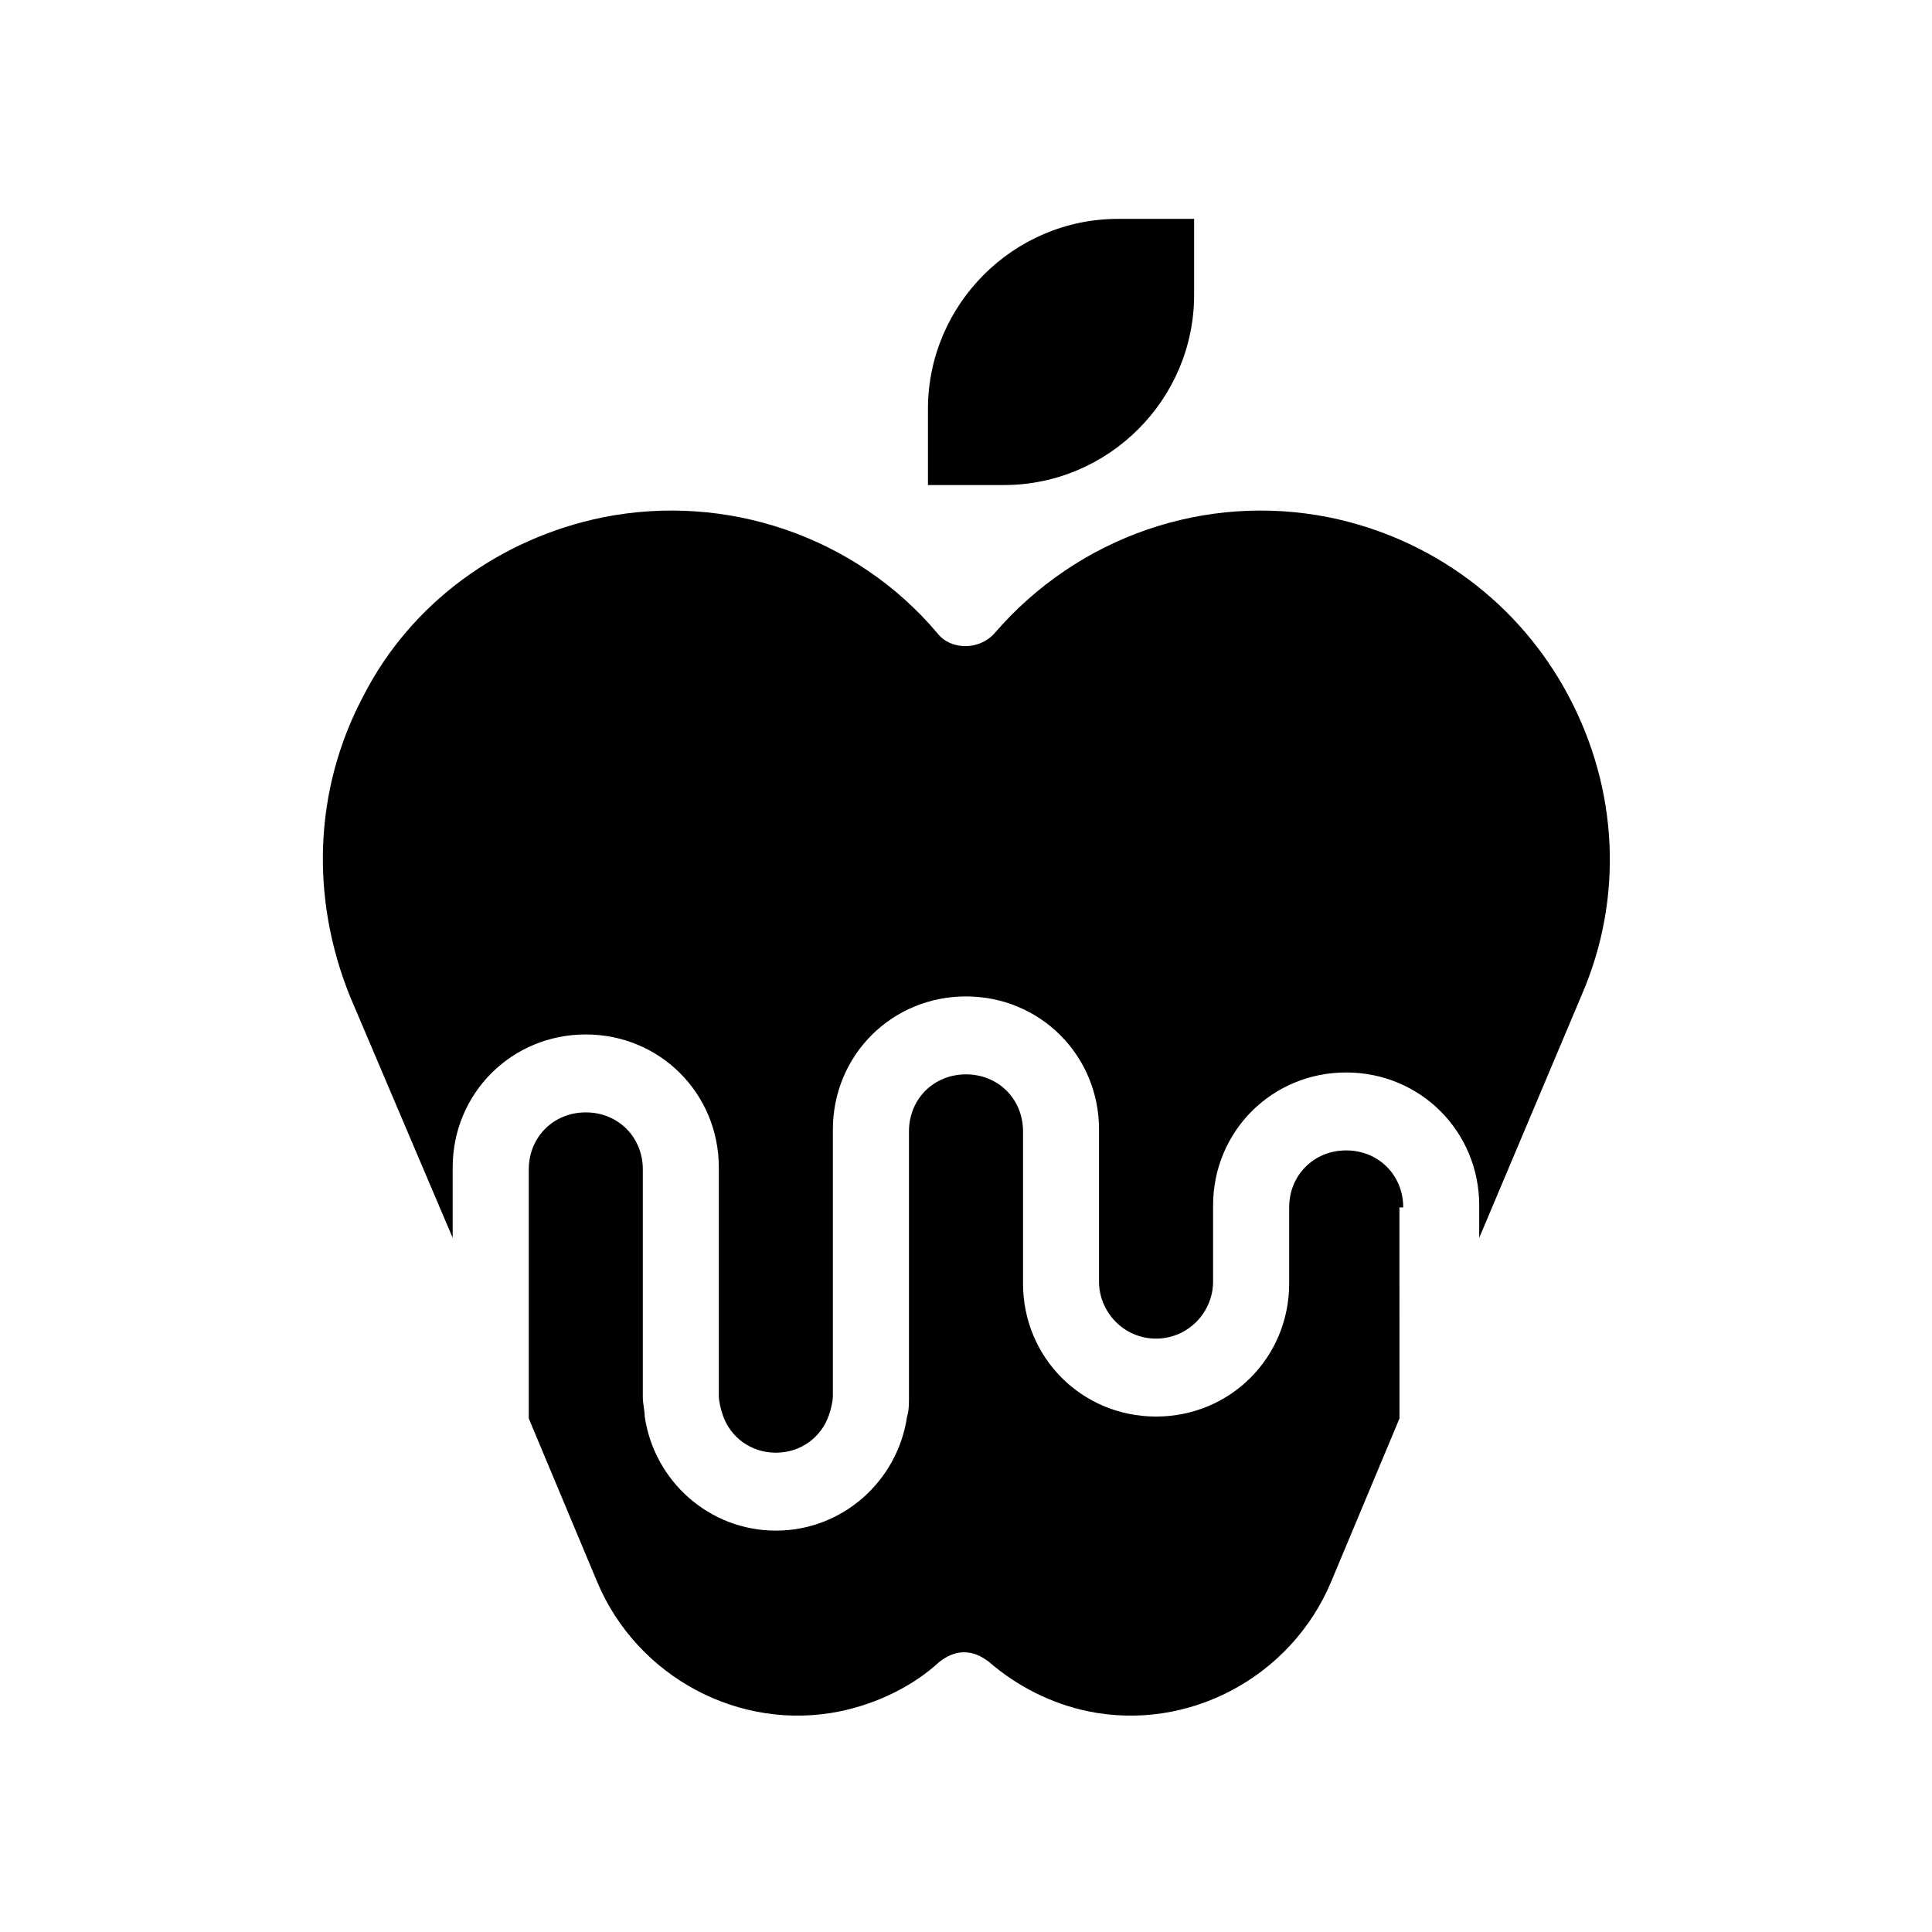 <?xml version="1.0" encoding="UTF-8"?>
<!-- Uploaded to: SVG Repo, www.svgrepo.com, Generator: SVG Repo Mixer Tools -->
<svg fill="#000000" width="800px" height="800px" version="1.1" viewBox="144 144 512 512" xmlns="http://www.w3.org/2000/svg">
 <path d="m410.07 272.54h-20.152v-20.152c0-27.711 22.672-50.383 50.383-50.383h20.152v20.152c0 27.711-22.672 50.383-50.383 50.383zm149.63 55.922c-13.098-24.688-36.273-41.816-63.48-47.359-32.746-6.551-66.504 5.039-88.672 30.73-4.031 4.535-11.586 4.535-15.113 0-21.664-25.695-55.922-37.281-88.672-30.73-27.207 5.543-50.883 22.672-63.48 47.359-13.098 24.688-14.105 53.402-3.527 79.602l27.207 63.984v-18.641c0-19.648 15.617-35.266 35.266-35.266s35.266 15.617 35.266 35.266v60.457c0 1.512 0.504 3.527 1.008 5.039 2.016 6.047 7.559 10.078 14.105 10.078 6.551 0 12.09-4.031 14.105-10.078 0.504-1.512 1.008-3.527 1.008-5.039v-70.535c0-19.648 15.617-35.266 35.266-35.266 19.648 0 35.266 15.617 35.266 35.266v40.305c0 8.062 6.551 15.113 15.113 15.113 8.566 0 15.113-7.055 15.113-15.113v-20.152c0-19.648 15.617-35.266 35.266-35.266s35.266 15.617 35.266 35.266v8.566l27.207-64.488c11.094-25.691 9.582-54.41-3.516-79.098zm-43.832 135.52c0-8.566-6.551-15.113-15.113-15.113-8.566 0-15.113 6.551-15.113 15.113v20.152c0 19.648-15.617 35.266-35.266 35.266-19.648 0-35.266-15.617-35.266-35.266v-40.305c0-8.566-6.551-15.113-15.113-15.113-8.566 0-15.113 6.551-15.113 15.113v70.535c0 1.512 0 3.527-0.504 5.039-2.519 17.129-17.129 30.23-34.762 30.23s-32.242-13.098-34.762-30.23c0-1.512-0.504-3.527-0.504-5.039v-60.457c0-8.566-6.551-15.113-15.113-15.113-8.566 0-15.113 6.551-15.113 15.113v65.496 0.504l18.137 43.328c10.578 25.191 37.785 39.801 64.488 34.258 9.574-2.016 19.145-6.551 26.199-13.098 2.016-1.512 4.031-2.519 6.551-2.519 2.519 0 4.535 1.008 6.551 2.519 7.559 6.551 16.625 11.082 26.199 13.098 26.703 5.543 53.906-9.07 64.488-34.258l18.137-43.328v-0.504l-0.016-55.422z"/>
</svg>